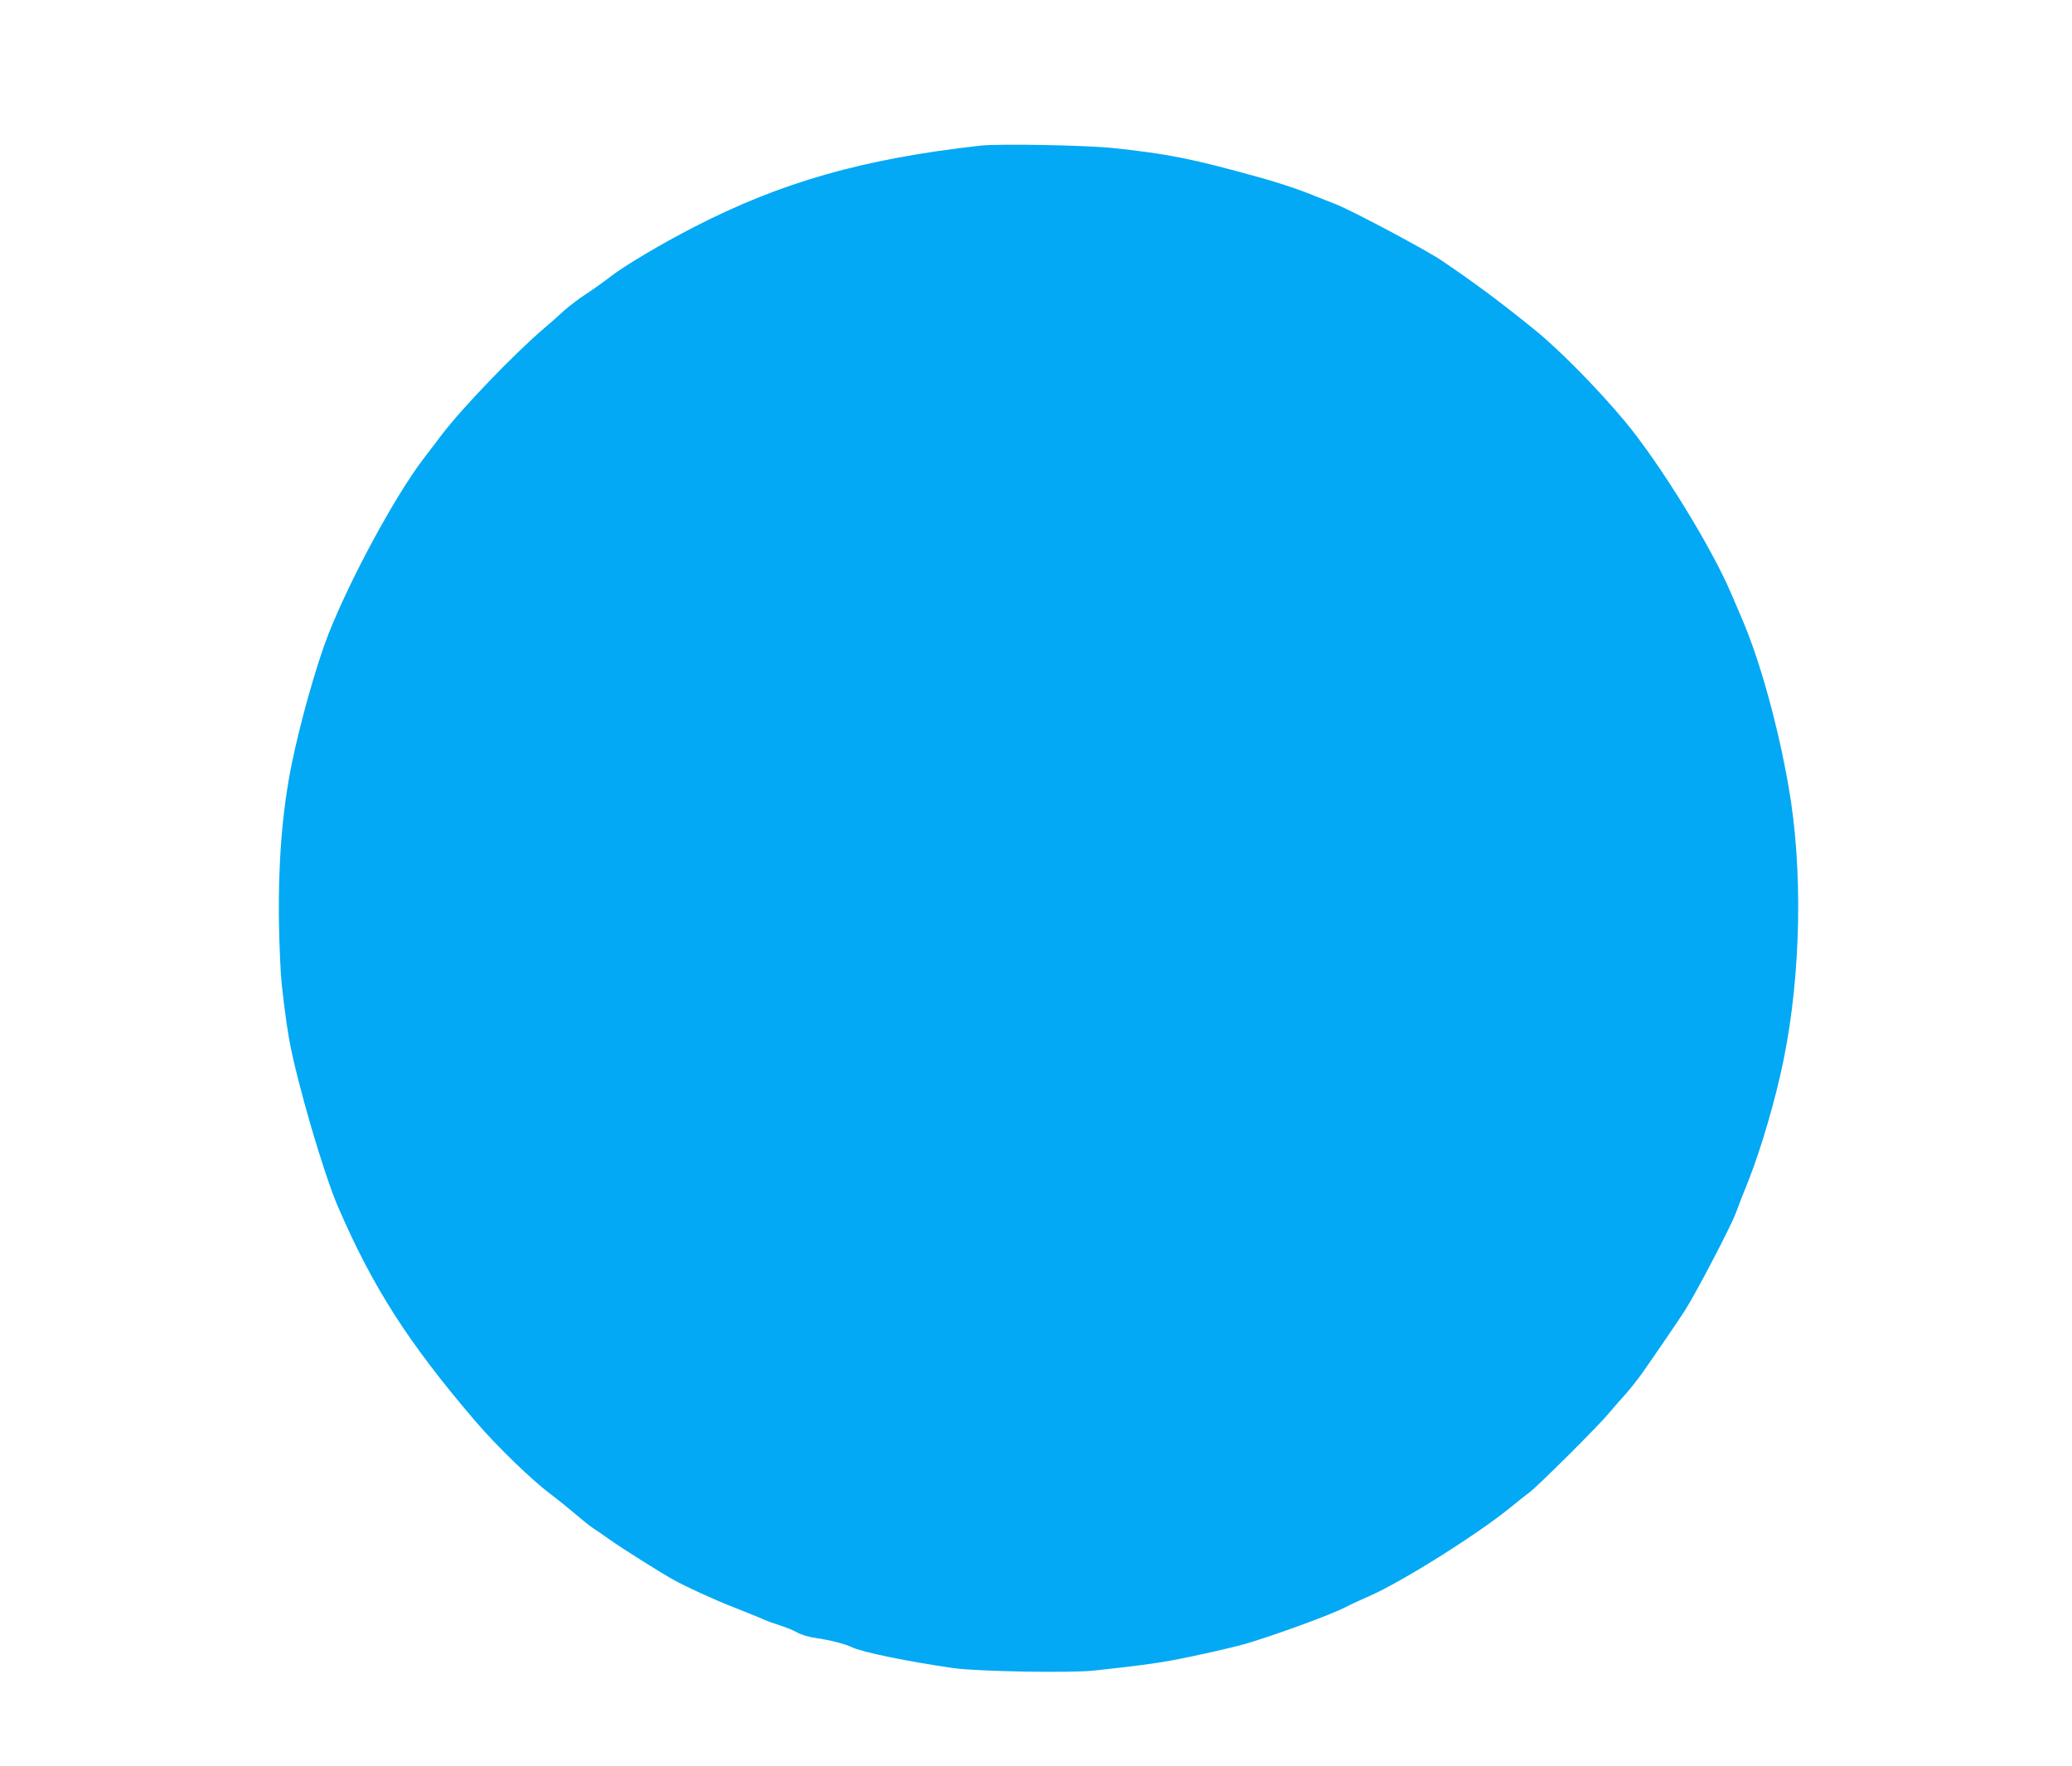 <?xml version="1.0" standalone="no"?>
<!DOCTYPE svg PUBLIC "-//W3C//DTD SVG 20010904//EN"
 "http://www.w3.org/TR/2001/REC-SVG-20010904/DTD/svg10.dtd">
<svg version="1.0" xmlns="http://www.w3.org/2000/svg"
 width="1280pt" height="1091pt" viewBox="0 0 1280 1091"
 preserveAspectRatio="xMidYMid meet">
<g transform="translate(0,1091) scale(0.1,-0.1)"
fill="#03a9f4" stroke="none">
<path d="M6055 10010 c-724 -81 -1231 -226 -1770 -504 -202 -104 -431 -240
-515 -306 -36 -28 -103 -76 -149 -106 -46 -30 -106 -76 -135 -102 -28 -26 -82
-74 -121 -107 -188 -160 -514 -499 -640 -666 -27 -36 -76 -101 -108 -142 -176
-230 -454 -744 -589 -1087 -72 -183 -174 -544 -227 -805 -73 -363 -95 -784
-66 -1290 5 -86 33 -305 51 -405 48 -265 212 -827 303 -1038 215 -497 432
-836 848 -1323 130 -152 354 -369 466 -451 32 -24 97 -76 144 -116 48 -41 98
-81 112 -90 14 -9 63 -42 109 -75 67 -48 301 -196 387 -244 73 -42 265 -130
377 -173 73 -29 151 -60 173 -70 22 -11 72 -29 110 -41 39 -12 88 -32 110 -45
24 -14 72 -28 115 -34 85 -12 182 -37 223 -57 60 -30 354 -90 627 -129 153
-21 723 -31 870 -15 249 27 372 43 475 62 142 26 403 85 480 109 218 68 505
174 594 219 34 18 102 49 150 70 200 87 669 382 870 546 47 39 102 82 121 96
52 39 429 414 490 489 30 36 77 90 105 120 27 31 75 91 105 134 94 134 213
309 259 380 65 101 279 510 312 596 15 41 51 134 80 205 80 202 171 515 219
755 106 526 118 1173 30 1675 -66 381 -176 777 -286 1036 -20 46 -51 119 -69
161 -124 291 -441 805 -657 1065 -165 198 -402 439 -553 562 -226 183 -372
291 -580 432 -96 65 -551 307 -650 346 -44 17 -132 52 -195 77 -63 24 -182 63
-265 86 -431 120 -576 149 -925 186 -170 17 -700 27 -815 14z"/>
</g>
</svg>
